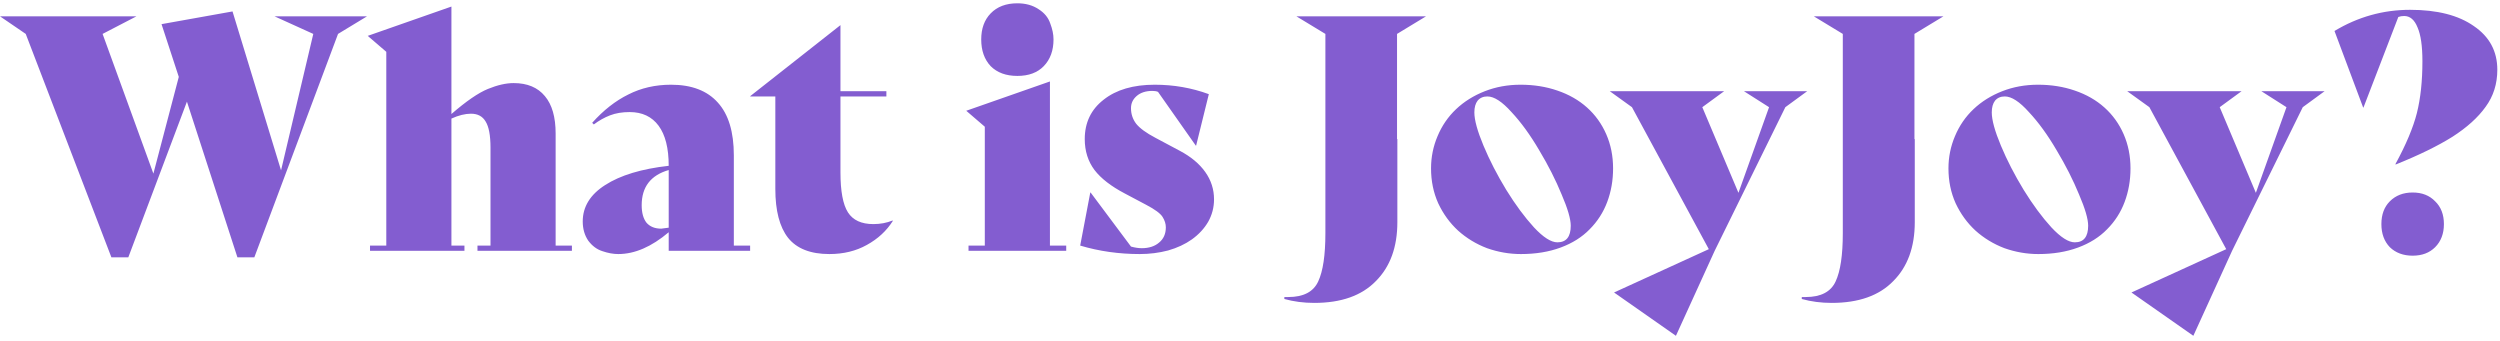 <svg width="499" height="68" viewBox="0 0 499 68" fill="none" xmlns="http://www.w3.org/2000/svg">
<path d="M54.797 3.259H73.257L67.472 6.769L50.767 51.359H47.387L37.312 20.289L25.612 51.359H22.232L5.137 6.769L0.002 3.259H27.237L20.477 6.769L30.617 34.654L35.687 15.349L32.242 4.819L46.412 2.284L56.097 34.004L62.532 6.769L54.797 3.259ZM110.904 49.019H114.154V50.059H95.304V49.019H97.904V29.454C97.904 27.027 97.579 25.294 96.929 24.254C96.322 23.214 95.347 22.694 94.004 22.694C92.834 22.694 91.534 23.019 90.104 23.669V49.019H92.704V50.059H73.854V49.019H77.104V10.344L73.399 7.159L90.104 1.309V22.759C93.051 20.202 95.477 18.534 97.384 17.754C99.291 16.974 101.002 16.584 102.519 16.584C105.249 16.584 107.329 17.45 108.759 19.184C110.189 20.874 110.904 23.365 110.904 26.659V49.019ZM146.474 49.019H149.724V50.059H133.474V46.354C130.05 49.257 126.692 50.709 123.399 50.709C122.402 50.709 121.34 50.514 120.214 50.124C119.13 49.777 118.199 49.084 117.419 48.044C116.682 46.96 116.314 45.682 116.314 44.209C116.314 41.262 117.809 38.835 120.799 36.929C123.832 34.979 128.057 33.7 133.474 33.094C133.474 29.584 132.802 26.919 131.459 25.099C130.115 23.279 128.187 22.369 125.674 22.369C124.2 22.369 122.9 22.585 121.774 23.019C120.647 23.452 119.564 24.059 118.524 24.839L118.199 24.514C120.452 22 122.857 20.115 125.414 18.859C127.97 17.559 130.809 16.909 133.929 16.909C138.045 16.909 141.165 18.1 143.289 20.484C145.412 22.824 146.474 26.334 146.474 31.014V49.019ZM131.979 45.639L133.474 45.444V33.939C129.877 34.979 128.079 37.319 128.079 40.959C128.079 42.475 128.404 43.645 129.054 44.469C129.747 45.249 130.722 45.639 131.979 45.639ZM178.156 44.014L178.221 44.079C176.964 46.072 175.231 47.675 173.021 48.889C170.854 50.102 168.362 50.709 165.546 50.709C161.776 50.709 159.024 49.625 157.291 47.459C155.601 45.292 154.756 42.042 154.756 37.709V19.249H149.751V19.184L167.756 5.014V18.209H176.921V19.249H167.756V34.394C167.756 38.164 168.254 40.829 169.251 42.389C170.247 43.949 171.937 44.729 174.321 44.729C175.707 44.729 176.986 44.49 178.156 44.014ZM203.067 15.154C200.813 15.154 199.037 14.504 197.737 13.204C196.48 11.86 195.852 10.084 195.852 7.874C195.852 5.707 196.48 3.974 197.737 2.674C199.037 1.33 200.813 0.659 203.067 0.659C204.713 0.659 206.122 1.049 207.292 1.829C208.462 2.565 209.242 3.519 209.632 4.689C210.065 5.815 210.282 6.877 210.282 7.874C210.282 10.084 209.632 11.86 208.332 13.204C207.075 14.504 205.32 15.154 203.067 15.154ZM193.317 50.059V49.019H196.567V25.294L192.862 22.109L209.567 16.259V49.019H212.817V50.059H193.317ZM227.501 50.709C223.341 50.709 219.376 50.145 215.606 49.019L217.621 38.424H217.686L225.746 49.214C226.526 49.43 227.241 49.539 227.891 49.539C229.321 49.539 230.47 49.17 231.336 48.434C232.246 47.697 232.701 46.679 232.701 45.379C232.701 44.685 232.485 43.992 232.051 43.299C231.618 42.605 230.535 41.804 228.801 40.894L224.511 38.619C221.781 37.189 219.766 35.629 218.466 33.939C217.166 32.205 216.516 30.147 216.516 27.764C216.516 24.47 217.773 21.849 220.286 19.899C222.8 17.905 226.201 16.909 230.491 16.909C234.261 16.909 237.858 17.537 241.281 18.794L238.746 29.064H238.681L231.141 18.339C230.838 18.209 230.47 18.144 230.036 18.144C228.693 18.144 227.631 18.49 226.851 19.184C226.115 19.834 225.746 20.635 225.746 21.589C225.746 22.759 226.093 23.799 226.786 24.709C227.523 25.619 228.801 26.55 230.621 27.504L235.496 30.104C237.706 31.274 239.396 32.682 240.566 34.329C241.736 35.975 242.321 37.795 242.321 39.789C242.321 41.392 241.931 42.887 241.151 44.274C240.371 45.617 239.288 46.787 237.901 47.784C236.558 48.737 234.976 49.474 233.156 49.994C231.336 50.47 229.451 50.709 227.501 50.709ZM262.338 60.459C260.214 60.459 258.221 60.199 256.358 59.679V59.289H257.138C260.171 59.289 262.164 58.249 263.118 56.169C264.071 54.132 264.548 50.925 264.548 46.549V6.769L258.763 3.259H284.633L278.848 6.769V27.764H278.913V44.339C278.913 49.322 277.483 53.244 274.623 56.104C271.806 59.007 267.711 60.459 262.338 60.459ZM303.576 50.709C301.279 50.709 299.026 50.319 296.816 49.539C294.649 48.715 292.721 47.545 291.031 46.029C289.384 44.512 288.063 42.692 287.066 40.569C286.113 38.445 285.636 36.127 285.636 33.614C285.636 31.36 286.069 29.215 286.936 27.179C287.803 25.099 289.038 23.3 290.641 21.784C292.244 20.267 294.151 19.075 296.361 18.209C298.571 17.342 300.954 16.909 303.511 16.909C306.154 16.909 308.603 17.299 310.856 18.079C313.153 18.859 315.124 19.985 316.771 21.459C318.418 22.932 319.696 24.709 320.606 26.789C321.516 28.869 321.971 31.144 321.971 33.614C321.971 35.997 321.581 38.229 320.801 40.309C320.021 42.389 318.851 44.209 317.291 45.769C315.774 47.329 313.846 48.542 311.506 49.409C309.166 50.275 306.523 50.709 303.576 50.709ZM310.856 48.369C312.633 48.369 313.521 47.264 313.521 45.054C313.521 43.71 312.914 41.63 311.701 38.814C310.531 35.954 309.036 33.007 307.216 29.974C305.439 26.94 303.598 24.405 301.691 22.369C299.828 20.289 298.224 19.249 296.881 19.249C296.058 19.249 295.408 19.53 294.931 20.094C294.498 20.657 294.281 21.437 294.281 22.434C294.281 23.95 294.888 26.16 296.101 29.064C297.314 31.967 298.831 34.914 300.651 37.904C302.471 40.85 304.313 43.342 306.176 45.379C308.039 47.372 309.599 48.369 310.856 48.369ZM348.1 18.209H360.71L356.355 21.394L342.25 50.059L334.515 67.024L322.165 58.379L341.08 49.734L325.74 21.394L321.32 18.209H344.135L339.78 21.394L346.995 38.489L353.105 21.394L348.1 18.209ZM365.614 60.459C363.491 60.459 361.497 60.199 359.634 59.679V59.289H360.414C363.447 59.289 365.441 58.249 366.394 56.169C367.347 54.132 367.824 50.925 367.824 46.549V6.769L362.039 3.259H387.909L382.124 6.769V27.764H382.189V44.339C382.189 49.322 380.759 53.244 377.899 56.104C375.082 59.007 370.987 60.459 365.614 60.459ZM406.852 50.709C404.556 50.709 402.302 50.319 400.092 49.539C397.926 48.715 395.997 47.545 394.307 46.029C392.661 44.512 391.339 42.692 390.342 40.569C389.389 38.445 388.912 36.127 388.912 33.614C388.912 31.36 389.346 29.215 390.212 27.179C391.079 25.099 392.314 23.3 393.917 21.784C395.521 20.267 397.427 19.075 399.637 18.209C401.847 17.342 404.231 16.909 406.787 16.909C409.431 16.909 411.879 17.299 414.132 18.079C416.429 18.859 418.401 19.985 420.047 21.459C421.694 22.932 422.972 24.709 423.882 26.789C424.792 28.869 425.247 31.144 425.247 33.614C425.247 35.997 424.857 38.229 424.077 40.309C423.297 42.389 422.127 44.209 420.567 45.769C419.051 47.329 417.122 48.542 414.782 49.409C412.442 50.275 409.799 50.709 406.852 50.709ZM414.132 48.369C415.909 48.369 416.797 47.264 416.797 45.054C416.797 43.71 416.191 41.63 414.977 38.814C413.807 35.954 412.312 33.007 410.492 29.974C408.716 26.94 406.874 24.405 404.967 22.369C403.104 20.289 401.501 19.249 400.157 19.249C399.334 19.249 398.684 19.53 398.207 20.094C397.774 20.657 397.557 21.437 397.557 22.434C397.557 23.95 398.164 26.16 399.377 29.064C400.591 31.967 402.107 34.914 403.927 37.904C405.747 40.85 407.589 43.342 409.452 45.379C411.316 47.372 412.876 48.369 414.132 48.369ZM451.376 18.209H463.986L459.631 21.394L445.526 50.059L437.791 67.024L425.441 58.379L444.356 49.734L429.016 21.394L424.596 18.209H447.411L443.056 21.394L450.271 38.489L456.381 21.394L451.376 18.209ZM478.185 32.834L478.12 32.769C480.244 28.869 481.674 25.467 482.41 22.564C483.147 19.617 483.515 16.172 483.515 12.229C483.515 9.195 483.19 6.942 482.54 5.469C481.934 3.952 481.045 3.194 479.875 3.194C479.442 3.194 479.052 3.259 478.705 3.389L471.75 21.459H471.685L465.965 6.184C470.645 3.367 475.672 1.959 481.045 1.959C486.462 1.959 490.709 3.042 493.785 5.209C496.905 7.332 498.465 10.235 498.465 13.919C498.465 16.735 497.685 19.205 496.125 21.329C494.609 23.452 492.399 25.445 489.495 27.309C486.592 29.129 482.822 30.97 478.185 32.834ZM481.565 51.034C479.702 51.034 478.185 50.47 477.015 49.344C475.889 48.174 475.325 46.635 475.325 44.729C475.325 42.822 475.889 41.305 477.015 40.179C478.185 39.009 479.702 38.424 481.565 38.424C483.429 38.424 484.924 39.009 486.05 40.179C487.22 41.305 487.805 42.822 487.805 44.729C487.805 46.635 487.22 48.174 486.05 49.344C484.924 50.47 483.429 51.034 481.565 51.034Z" fill="#835DD0"/>
</svg>
